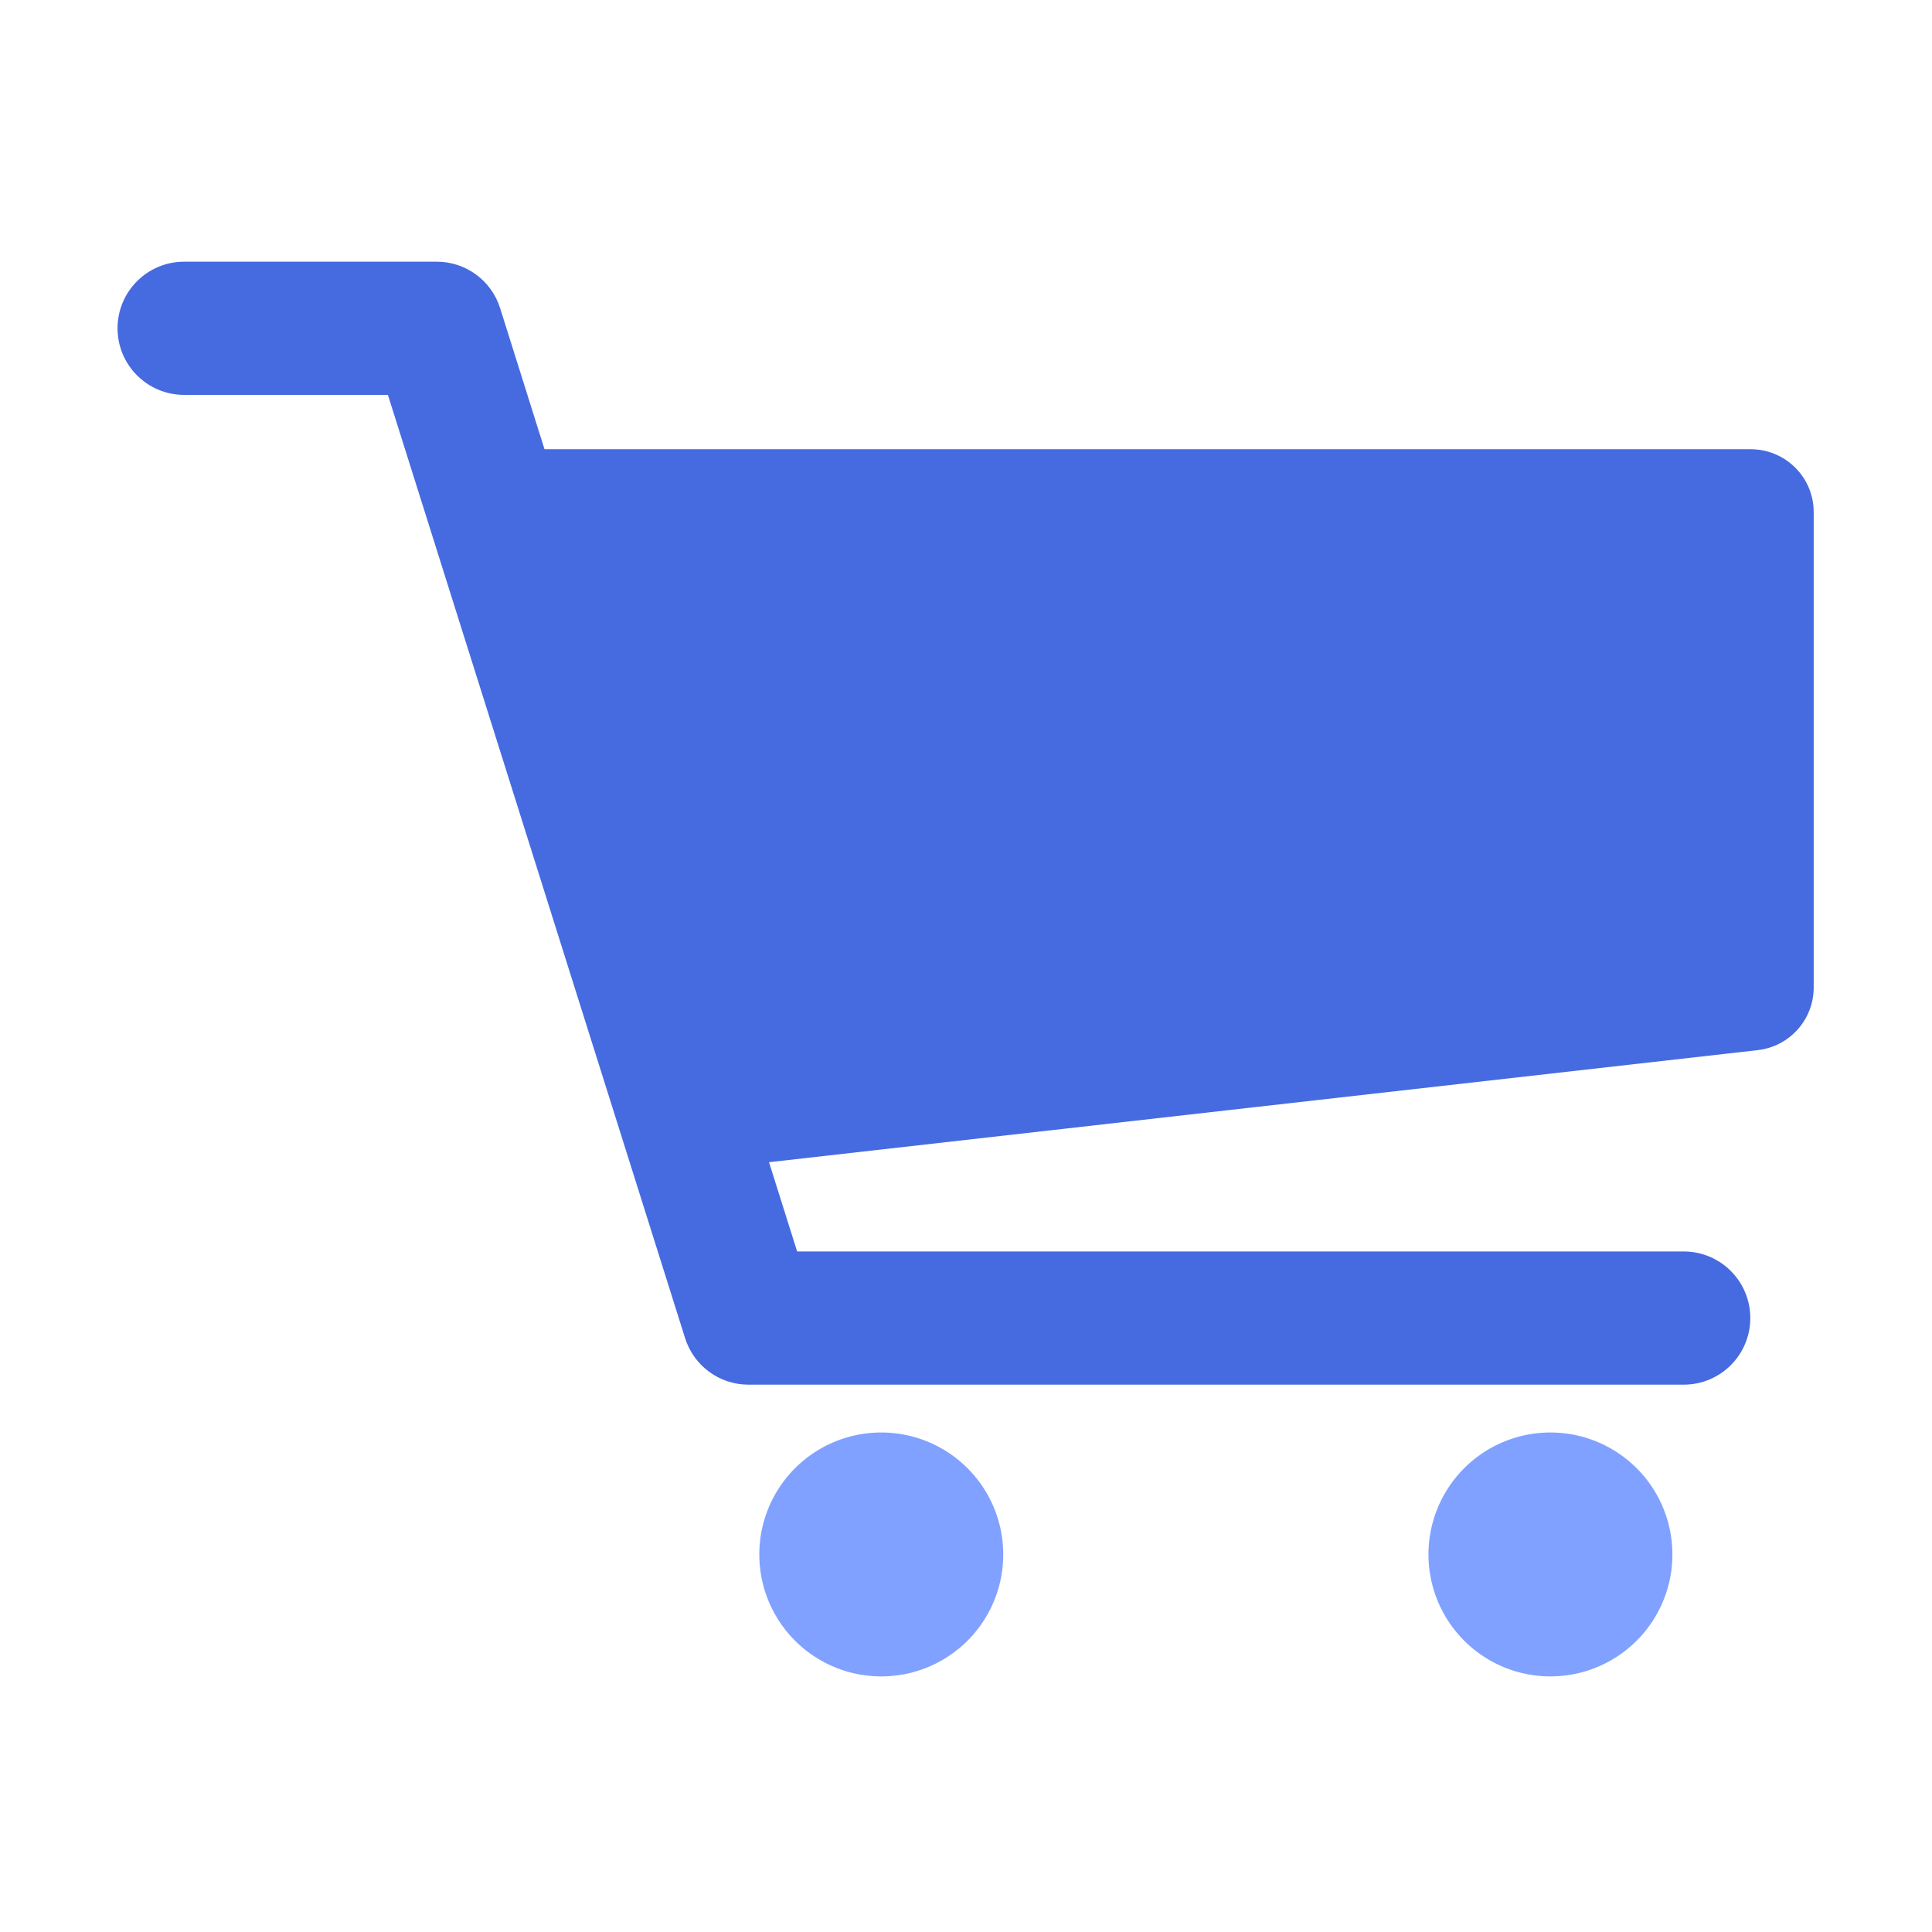<svg xmlns="http://www.w3.org/2000/svg" width="81" height="81" viewBox="0 0 1024 1024"><path fill="#466BE0" d="M927.9 238.1H288.6l-23.5-74.7c-4.6-14.7-18.2-24.7-33.6-24.7H97.6c-19.5 0-35.3 15.8-35.3 35.3s15.8 35.3 35.3 35.3h108l157.5 499.9c4.6 14.7 18.2 24.7 33.6 24.7h495.7c19.5 0 35.3-15.8 35.3-35.3s-15.8-35.3-35.3-35.3H422.5L407.6 616l524-59.4c16.9-1.9 29.7-16.2 29.7-33.2V271.6c.1-18.5-14.9-33.5-33.4-33.5"/><path fill="#80A1FF" d="M402.453 823.893a64.64 64.64 0 1 0 129.28 0 64.64 64.64 0 1 0-129.28 0m354.667 0a64.64 64.64 0 1 0 129.28 0 64.64 64.64 0 1 0-129.28 0"/></svg>